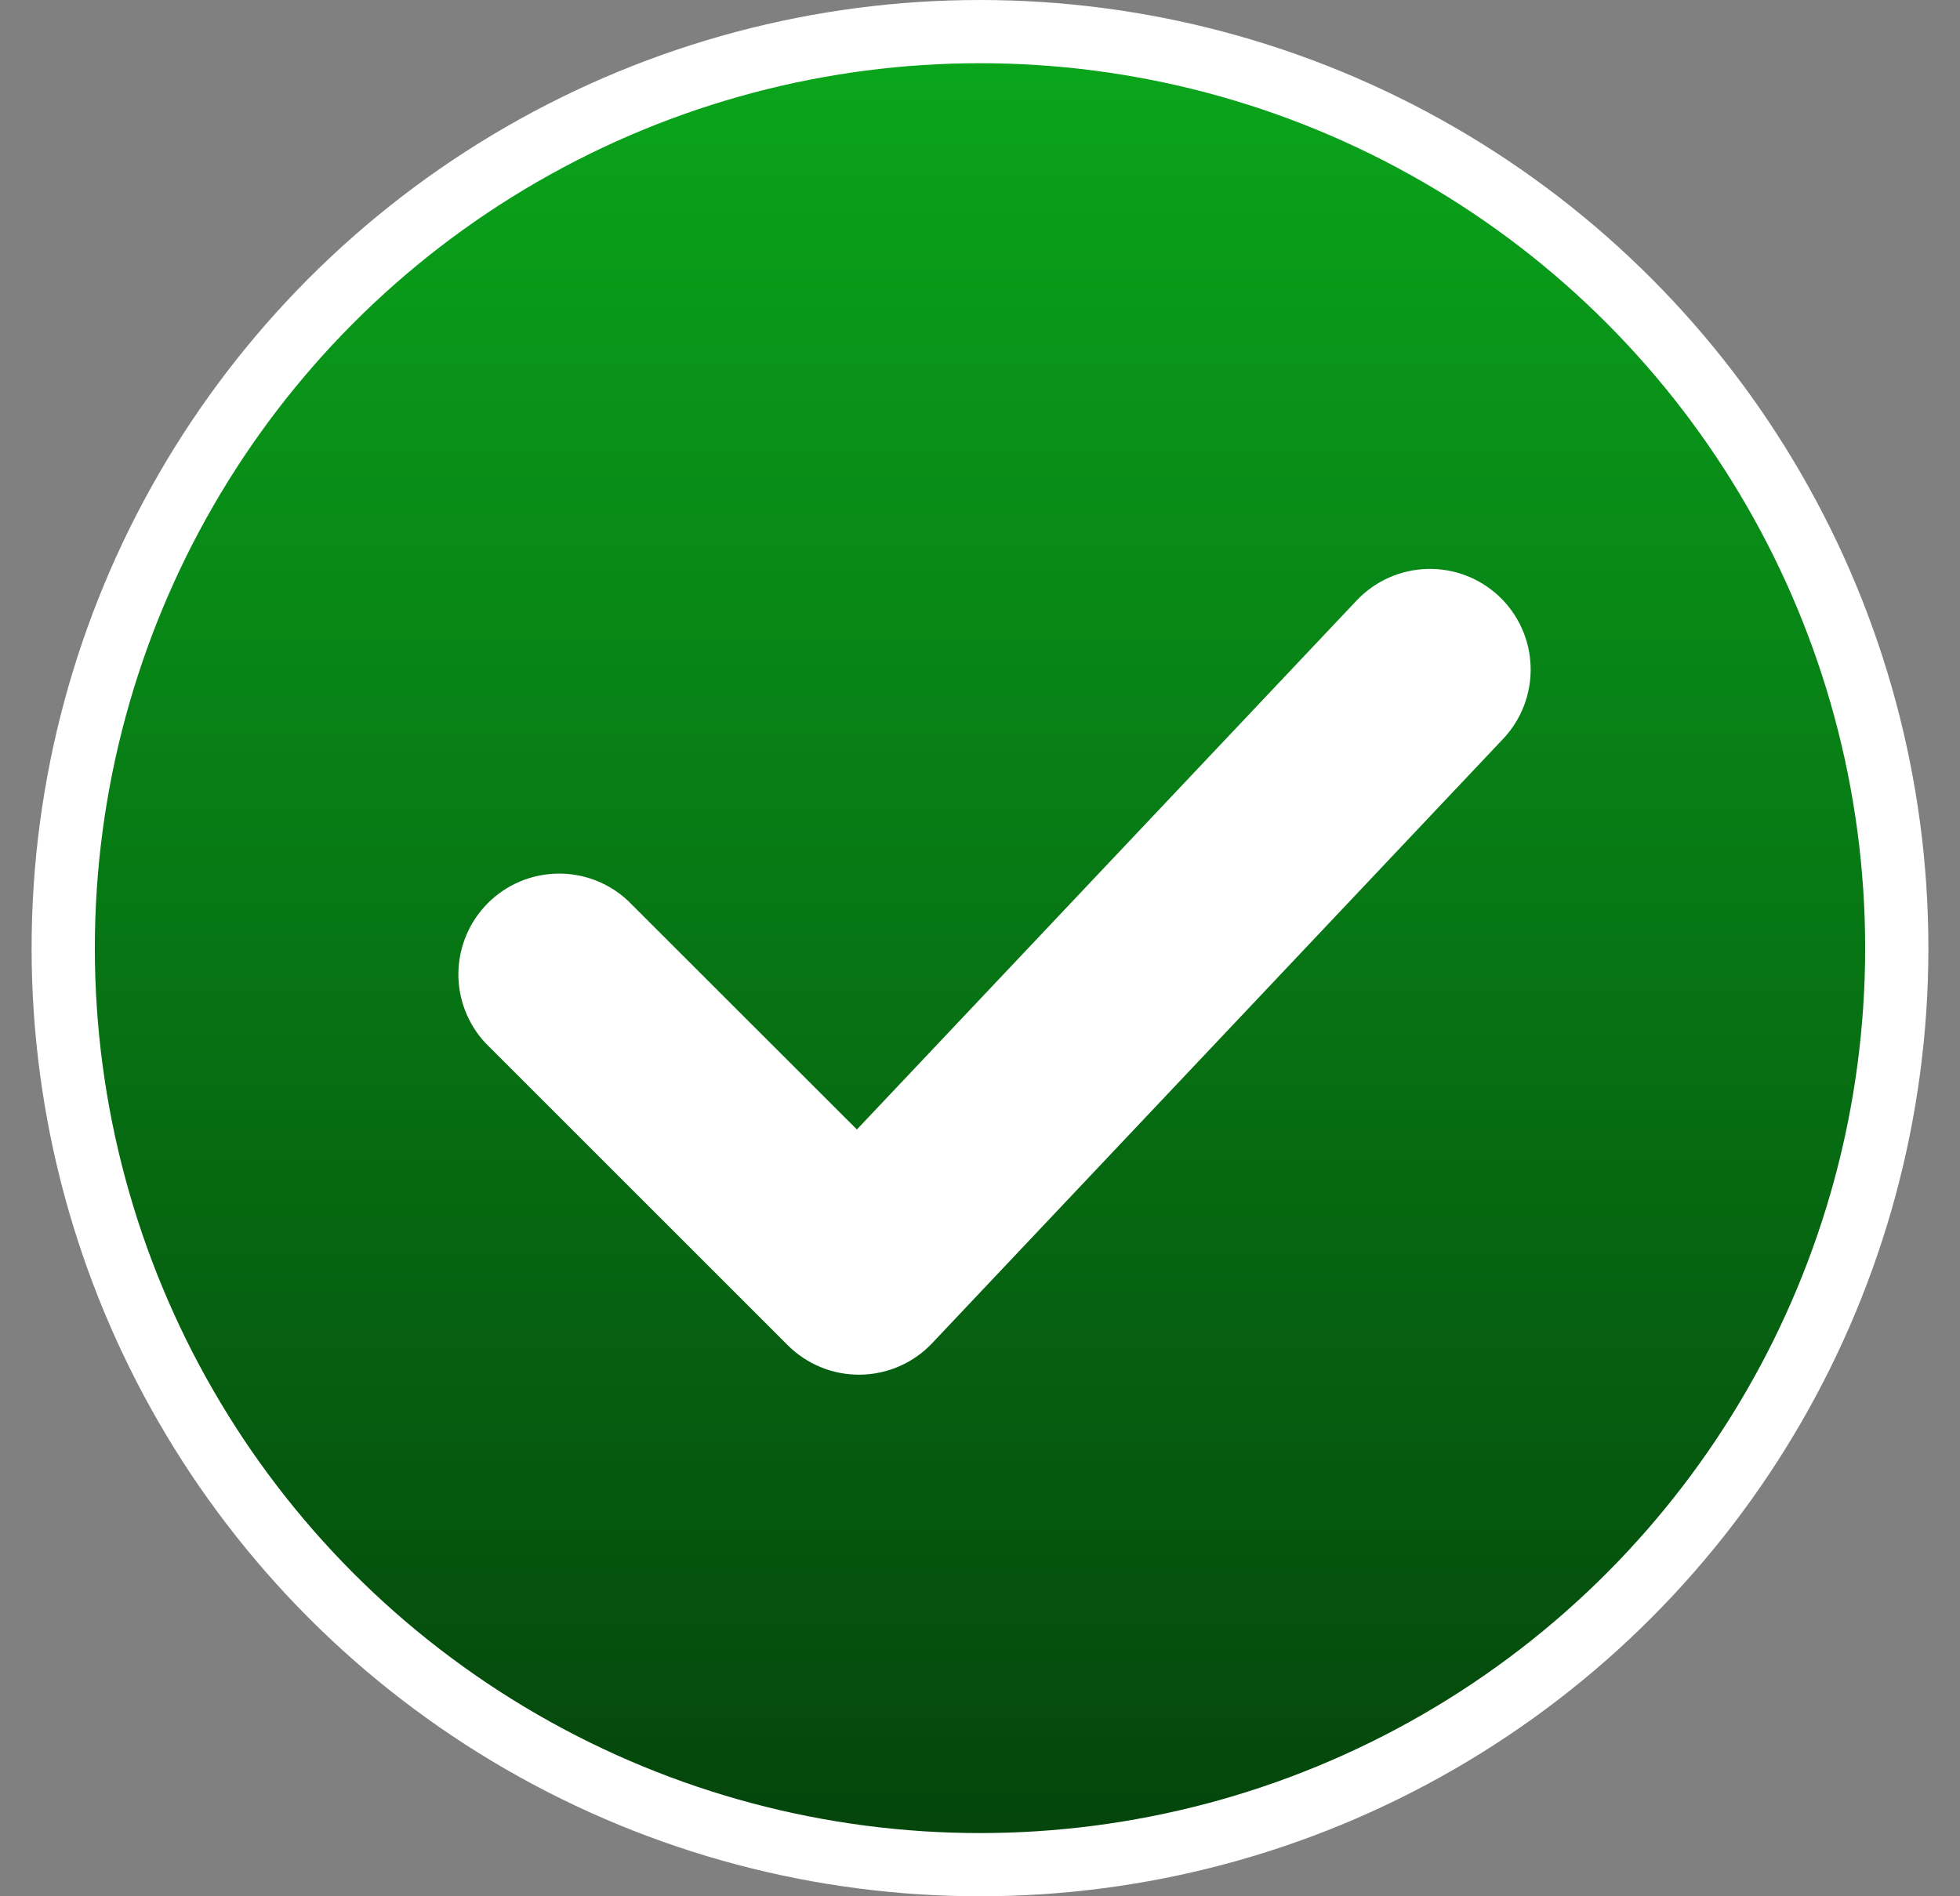 <svg width="31" height="30" viewBox="0 0 31 30" fill="none" xmlns="http://www.w3.org/2000/svg">
<rect x="0" y="0" width="31" height="30" fill="#808080" stroke="none"/>
<g id="Group 1">
<circle id="Ellipse 1" cx="15.5" cy="15" r="14.5" fill="url(#paint0_linear_1_834)" stroke="white"/>
<path id="Vector" d="M23.711 9.435C24.018 9.725 24.197 10.126 24.209 10.548C24.221 10.971 24.065 11.38 23.775 11.688L14.743 21.25C14.597 21.405 14.421 21.529 14.226 21.614C14.031 21.7 13.821 21.745 13.608 21.748C13.395 21.751 13.184 21.712 12.986 21.631C12.789 21.551 12.61 21.433 12.459 21.282L7.678 16.501C7.396 16.199 7.243 15.799 7.25 15.386C7.258 14.973 7.425 14.579 7.717 14.287C8.009 13.995 8.403 13.828 8.816 13.821C9.229 13.813 9.628 13.967 9.93 14.248L13.553 17.869L21.458 9.499C21.749 9.192 22.149 9.013 22.571 9.001C22.994 8.989 23.404 9.145 23.711 9.435Z" fill="white"/>
</g>
<defs>
<linearGradient id="paint0_linear_1_834" x1="15.5" y1="0" x2="15.5" y2="30" gradientUnits="userSpaceOnUse">
<stop stop-color="#0AA81C"/>
<stop offset="1" stop-color="#04420B"/>
</linearGradient>
</defs>
</svg>
